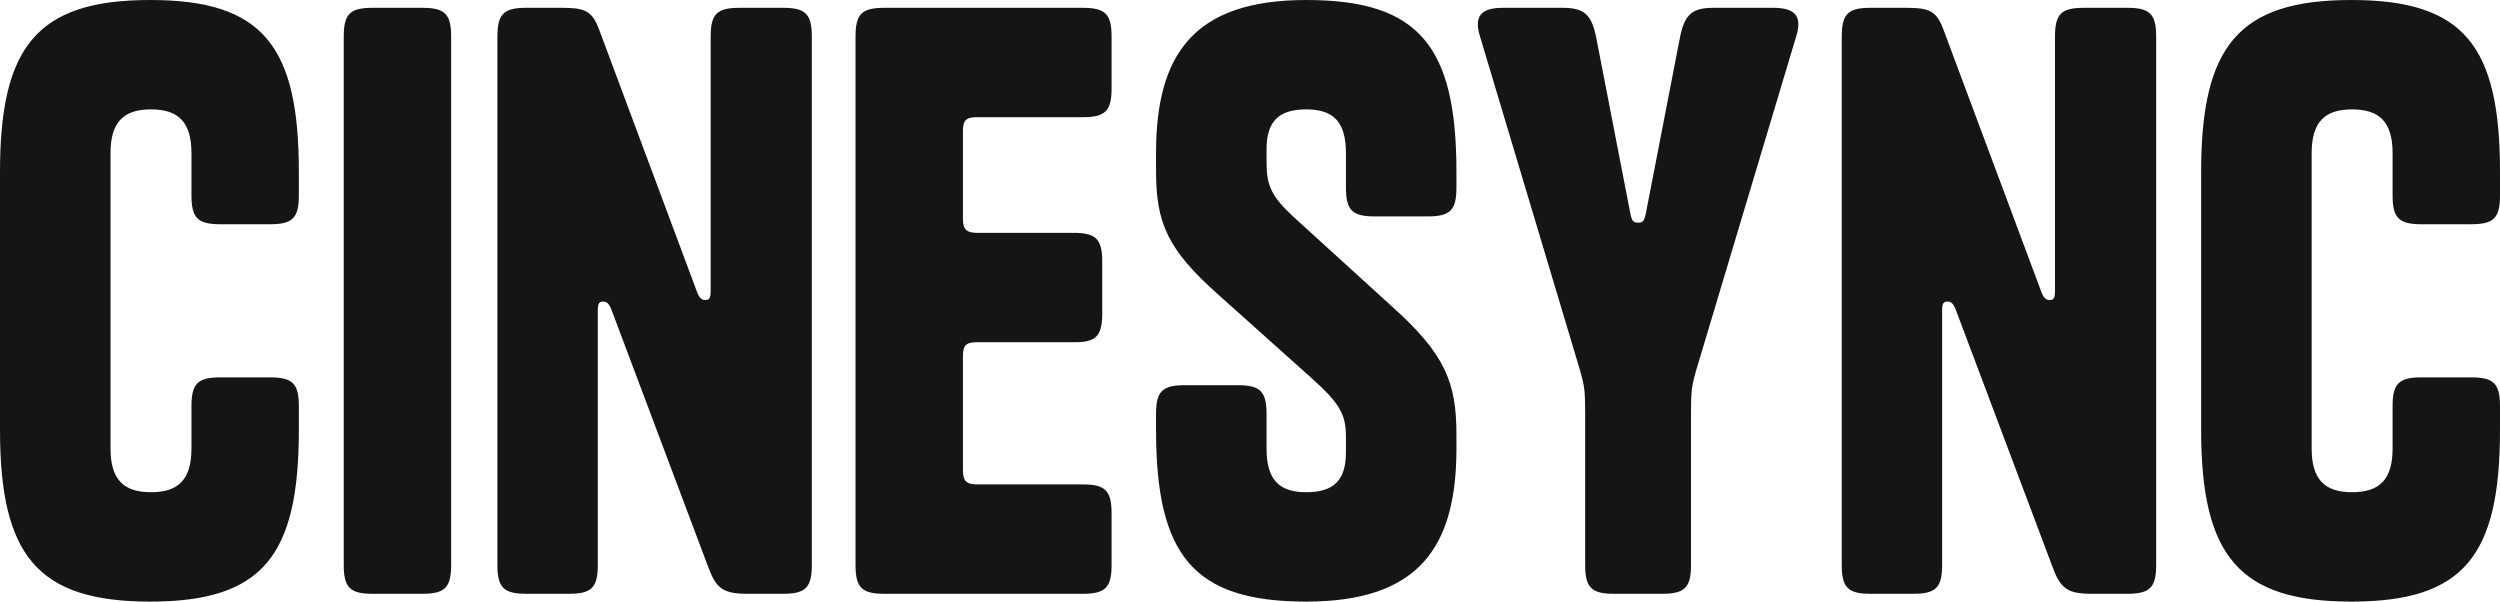 <svg width="187" height="45" viewBox="0 0 187 45" fill="none" xmlns="http://www.w3.org/2000/svg">
<path d="M22.355 30.39V32.143C22.355 41.552 19.677 45 11.236 45C2.794 45 0 41.552 0 32.143V12.857C0 3.448 2.794 0 11.236 0C19.677 0 22.355 3.448 22.355 12.857V14.61C22.355 16.305 21.889 16.773 20.201 16.773H16.475C14.787 16.773 14.321 16.305 14.321 14.61V11.455C14.321 9.117 13.331 8.182 11.294 8.182C9.256 8.182 8.267 9.117 8.267 11.455V33.545C8.267 35.883 9.256 36.818 11.294 36.818C13.331 36.818 14.321 35.883 14.321 33.545V30.39C14.321 28.695 14.787 28.227 16.475 28.227H20.201C21.889 28.227 22.355 28.695 22.355 30.39ZM33.746 2.747V42.253C33.746 43.948 33.281 44.416 31.592 44.416H27.866C26.178 44.416 25.712 43.948 25.712 42.253V2.747C25.712 1.052 26.178 0.584 27.866 0.584H31.592C33.281 0.584 33.746 1.052 33.746 2.747ZM53.157 21.799V2.747C53.157 1.052 53.622 0.584 55.311 0.584H58.571C60.259 0.584 60.725 1.052 60.725 2.747V42.253C60.725 43.948 60.259 44.416 58.571 44.416H55.893C54.088 44.416 53.564 44.007 52.982 42.429L45.705 23.084C45.531 22.675 45.356 22.558 45.123 22.558C44.832 22.558 44.715 22.675 44.715 23.201V42.253C44.715 43.948 44.25 44.416 42.562 44.416H39.36C37.672 44.416 37.206 43.948 37.206 42.253V2.747C37.206 1.052 37.672 0.584 39.36 0.584H41.979C43.668 0.584 44.25 0.76 44.774 2.104L52.167 21.916C52.342 22.325 52.516 22.442 52.749 22.442C53.04 22.442 53.157 22.325 53.157 21.799ZM72.027 9.818V16.364C72.027 17.123 72.26 17.416 73.075 17.416H80.293C81.981 17.416 82.447 17.883 82.447 19.578V23.435C82.447 25.13 81.981 25.598 80.41 25.598H73.075C72.26 25.598 72.027 25.831 72.027 26.649V35.182C72.027 35.942 72.26 36.234 73.075 36.234H80.992C82.68 36.234 83.146 36.701 83.146 38.396V42.253C83.146 43.948 82.68 44.416 80.992 44.416H66.147C64.459 44.416 63.993 43.948 63.993 42.253V2.747C63.993 1.052 64.459 0.584 66.147 0.584H80.992C82.68 0.584 83.146 1.052 83.146 2.747V6.604C83.146 8.299 82.68 8.766 80.992 8.766H73.075C72.26 8.766 72.027 9 72.027 9.818ZM96.717 16.188L104.169 22.968C108.069 26.474 108.942 28.578 108.942 32.494V33.545C108.942 40.909 106.148 45 97.707 45C89.266 45 86.471 41.552 86.471 32.143V30.974C86.471 29.279 86.937 28.812 88.625 28.812H92.584C94.272 28.812 94.738 29.279 94.738 30.974V33.545C94.738 35.883 95.669 36.818 97.707 36.818C99.744 36.818 100.676 35.942 100.676 33.838V32.727C100.676 31.091 100.326 30.273 98.173 28.344L91.187 22.091C87.286 18.643 86.471 16.656 86.471 12.74V11.455C86.471 4.091 89.266 0 97.707 0C106.148 0 108.942 3.448 108.942 12.857C108.942 12.857 108.942 12.331 108.942 14.026C108.942 15.721 108.477 16.188 106.788 16.188H102.83C101.142 16.188 100.676 15.721 100.676 14.026V11.455C100.676 9.117 99.744 8.182 97.707 8.182C95.669 8.182 94.738 9.058 94.738 11.162V12.156C94.738 13.851 95.087 14.669 96.717 16.188ZM122.529 16.656C122.878 16.656 122.995 16.539 123.111 15.955L125.672 2.747C126.022 1.052 126.604 0.584 128.176 0.584H132.658C134.347 0.584 134.812 1.286 134.347 2.747L126.837 27.818C126.546 28.87 126.487 29.221 126.487 30.916V42.253C126.487 43.948 126.022 44.416 124.334 44.416H120.724C119.036 44.416 118.57 43.948 118.57 42.253V30.916C118.57 29.221 118.512 28.87 118.221 27.818L110.711 2.747C110.245 1.286 110.711 0.584 112.399 0.584H116.882C118.454 0.584 119.036 1.052 119.385 2.747L121.947 15.955C122.063 16.539 122.179 16.656 122.529 16.656ZM153.712 21.799V2.747C153.712 1.052 154.178 0.584 155.867 0.584H159.126C160.815 0.584 161.281 1.052 161.281 2.747V42.253C161.281 43.948 160.815 44.416 159.126 44.416H156.449C154.644 44.416 154.12 44.007 153.538 42.429L146.261 23.084C146.086 22.675 145.912 22.558 145.679 22.558C145.388 22.558 145.271 22.675 145.271 23.201V42.253C145.271 43.948 144.806 44.416 143.117 44.416H139.915C138.227 44.416 137.762 43.948 137.762 42.253V2.747C137.762 1.052 138.227 0.584 139.915 0.584H142.535C144.223 0.584 144.806 0.76 145.329 2.104L152.723 21.916C152.898 22.325 153.072 22.442 153.305 22.442C153.596 22.442 153.712 22.325 153.712 21.799ZM187 30.39V32.143C187 41.552 184.322 45 175.881 45C167.44 45 164.645 41.552 164.645 32.143V12.857C164.645 3.448 167.44 0 175.881 0C184.322 0 187 3.448 187 12.857V14.61C187 16.305 186.534 16.773 184.846 16.773H181.12C179.432 16.773 178.966 16.305 178.966 14.61V11.455C178.966 9.117 177.977 8.182 175.939 8.182C173.902 8.182 172.912 9.117 172.912 11.455V33.545C172.912 35.883 173.902 36.818 175.939 36.818C177.977 36.818 178.966 35.883 178.966 33.545V30.39C178.966 28.695 179.432 28.227 181.12 28.227H184.846C186.534 28.227 187 28.695 187 30.39Z" fill="#151515"/>
</svg>
